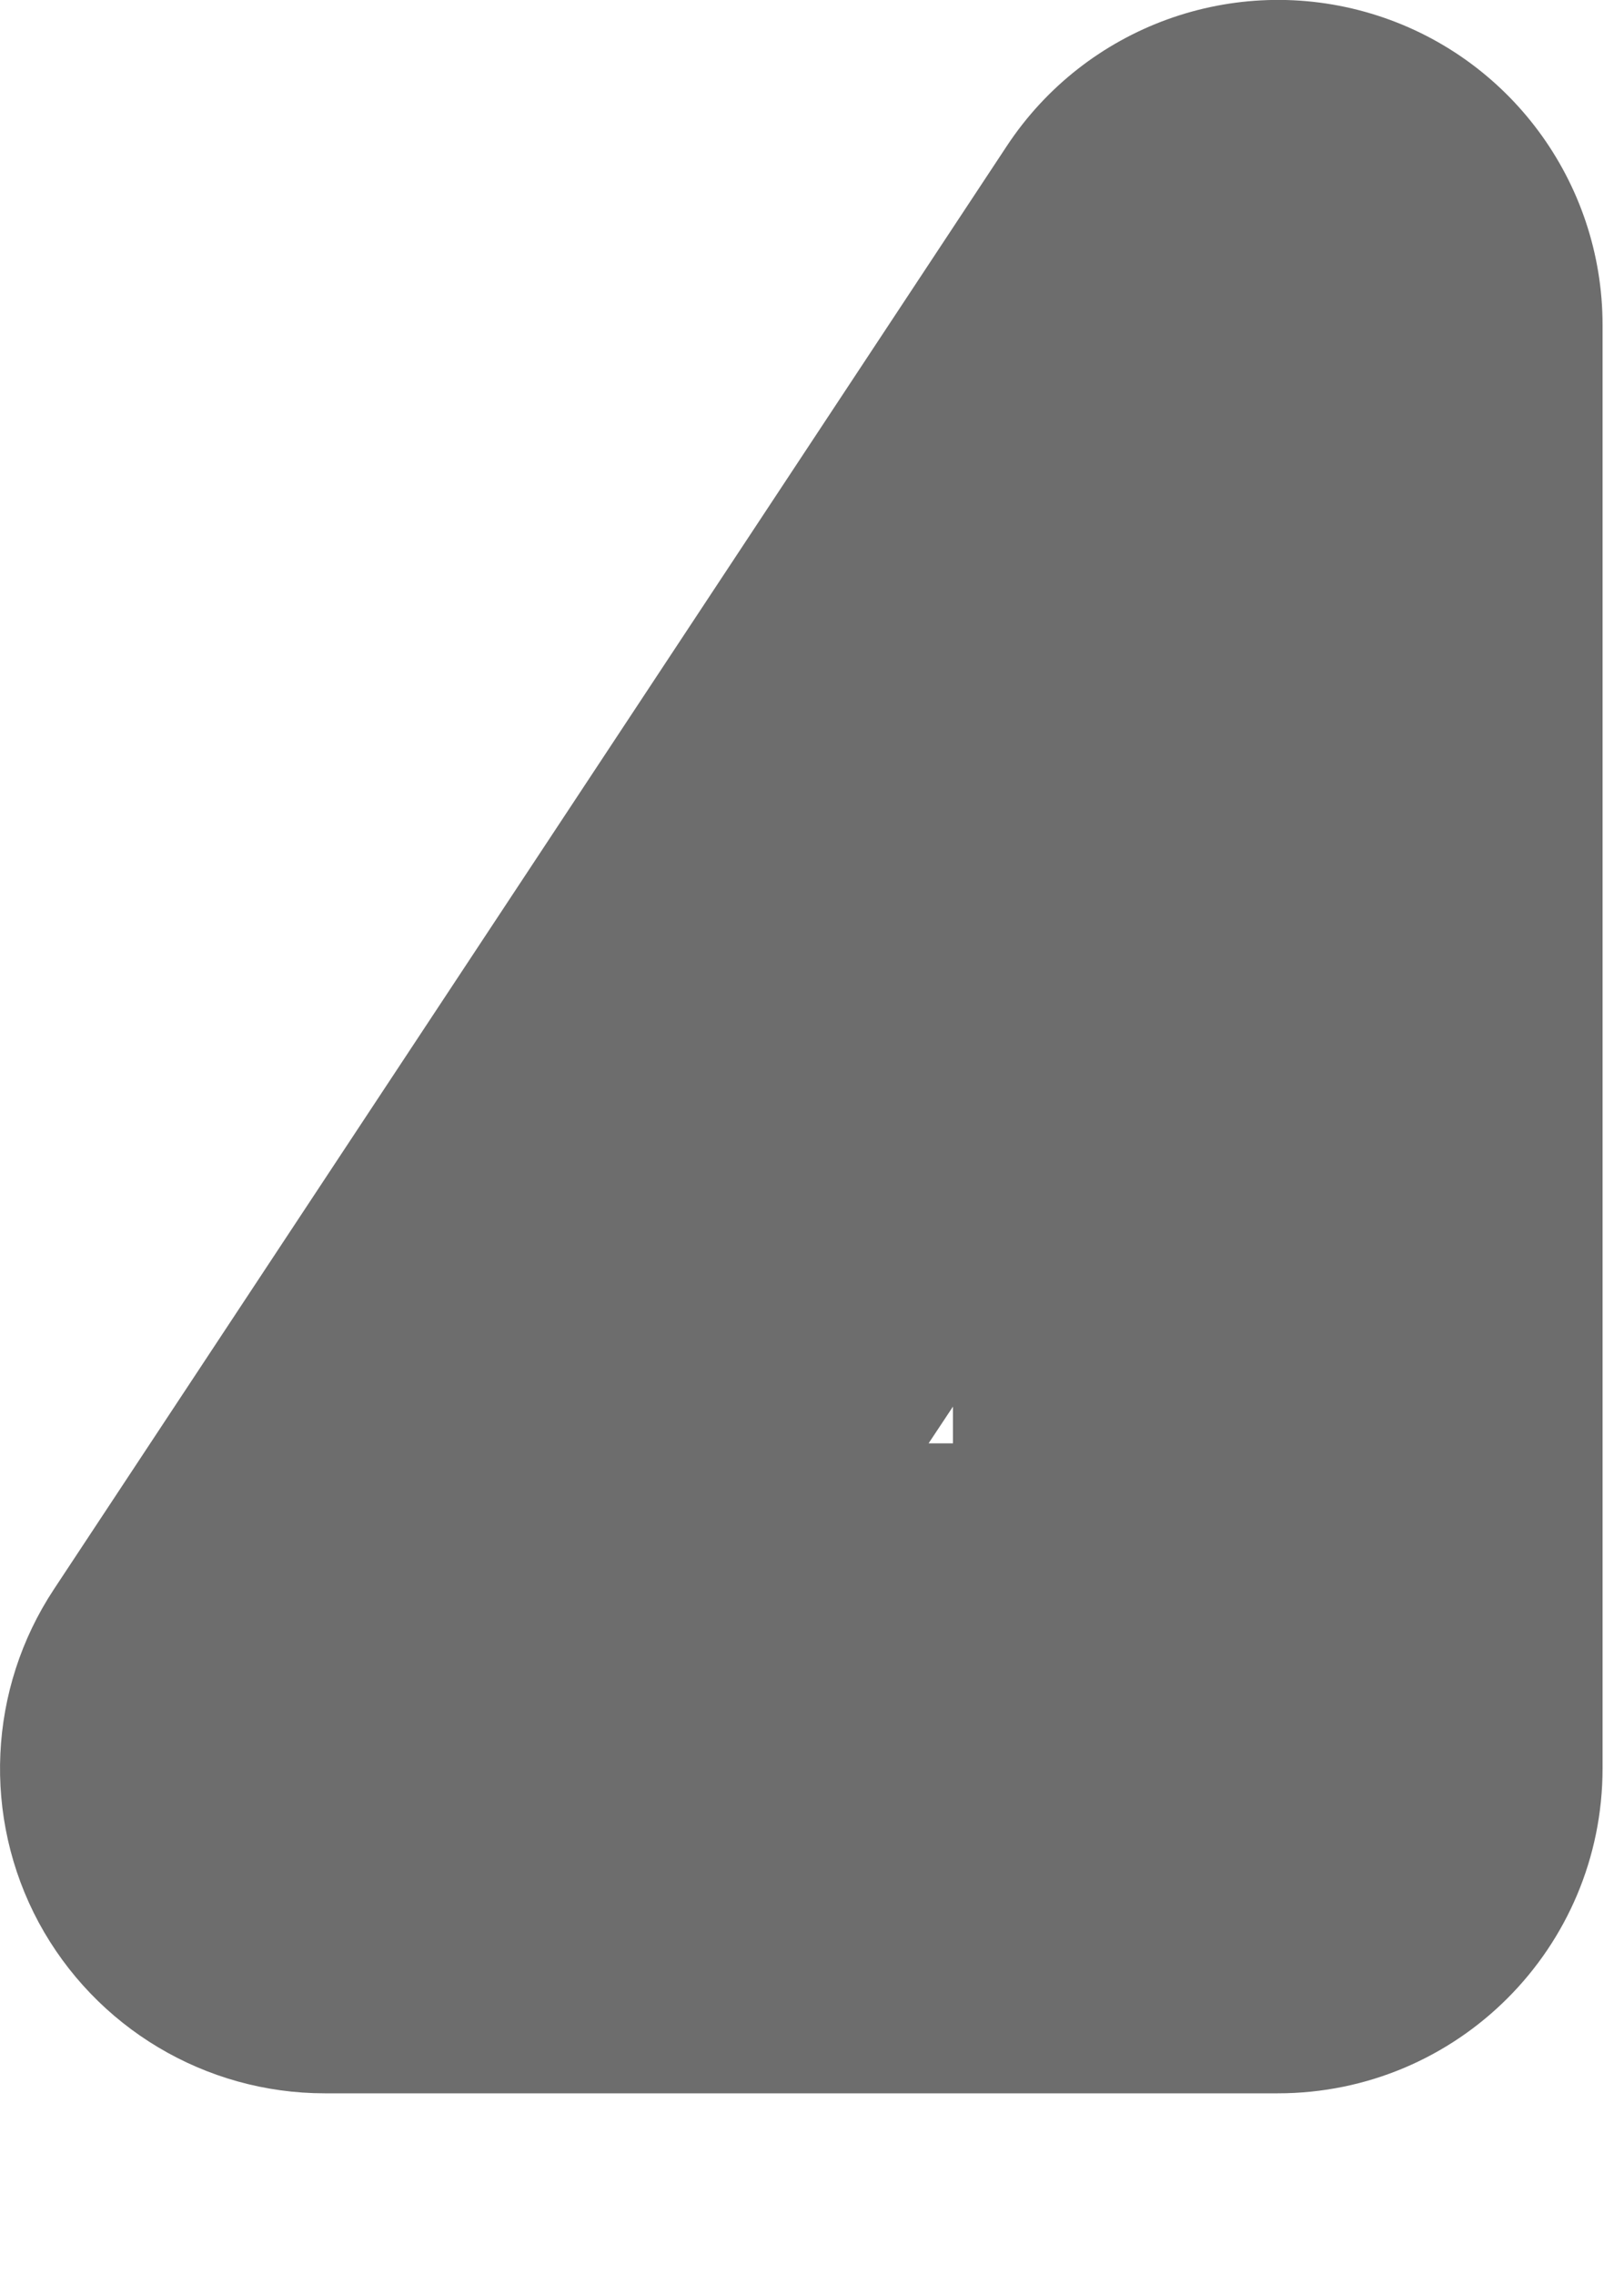 <?xml version="1.0" encoding="utf-8"?>
<svg xmlns="http://www.w3.org/2000/svg" fill="none" height="100%" overflow="visible" preserveAspectRatio="none" style="display: block;" viewBox="0 0 5 7" width="100%">
<path clip-rule="evenodd" d="M4.222 0.042C4.645 0.169 4.934 0.559 4.934 1V5.441C4.934 5.994 4.487 6.441 3.934 6.441H1C0.632 6.441 0.294 6.239 0.119 5.915C-0.055 5.591 -0.037 5.197 0.166 4.89L3.1 0.449C3.343 0.081 3.799 -0.085 4.222 0.042ZM2.859 4.441H2.934V4.328L2.859 4.441Z" fill="#6D6D6D" fill-rule="evenodd" id="Vector"/>
</svg>